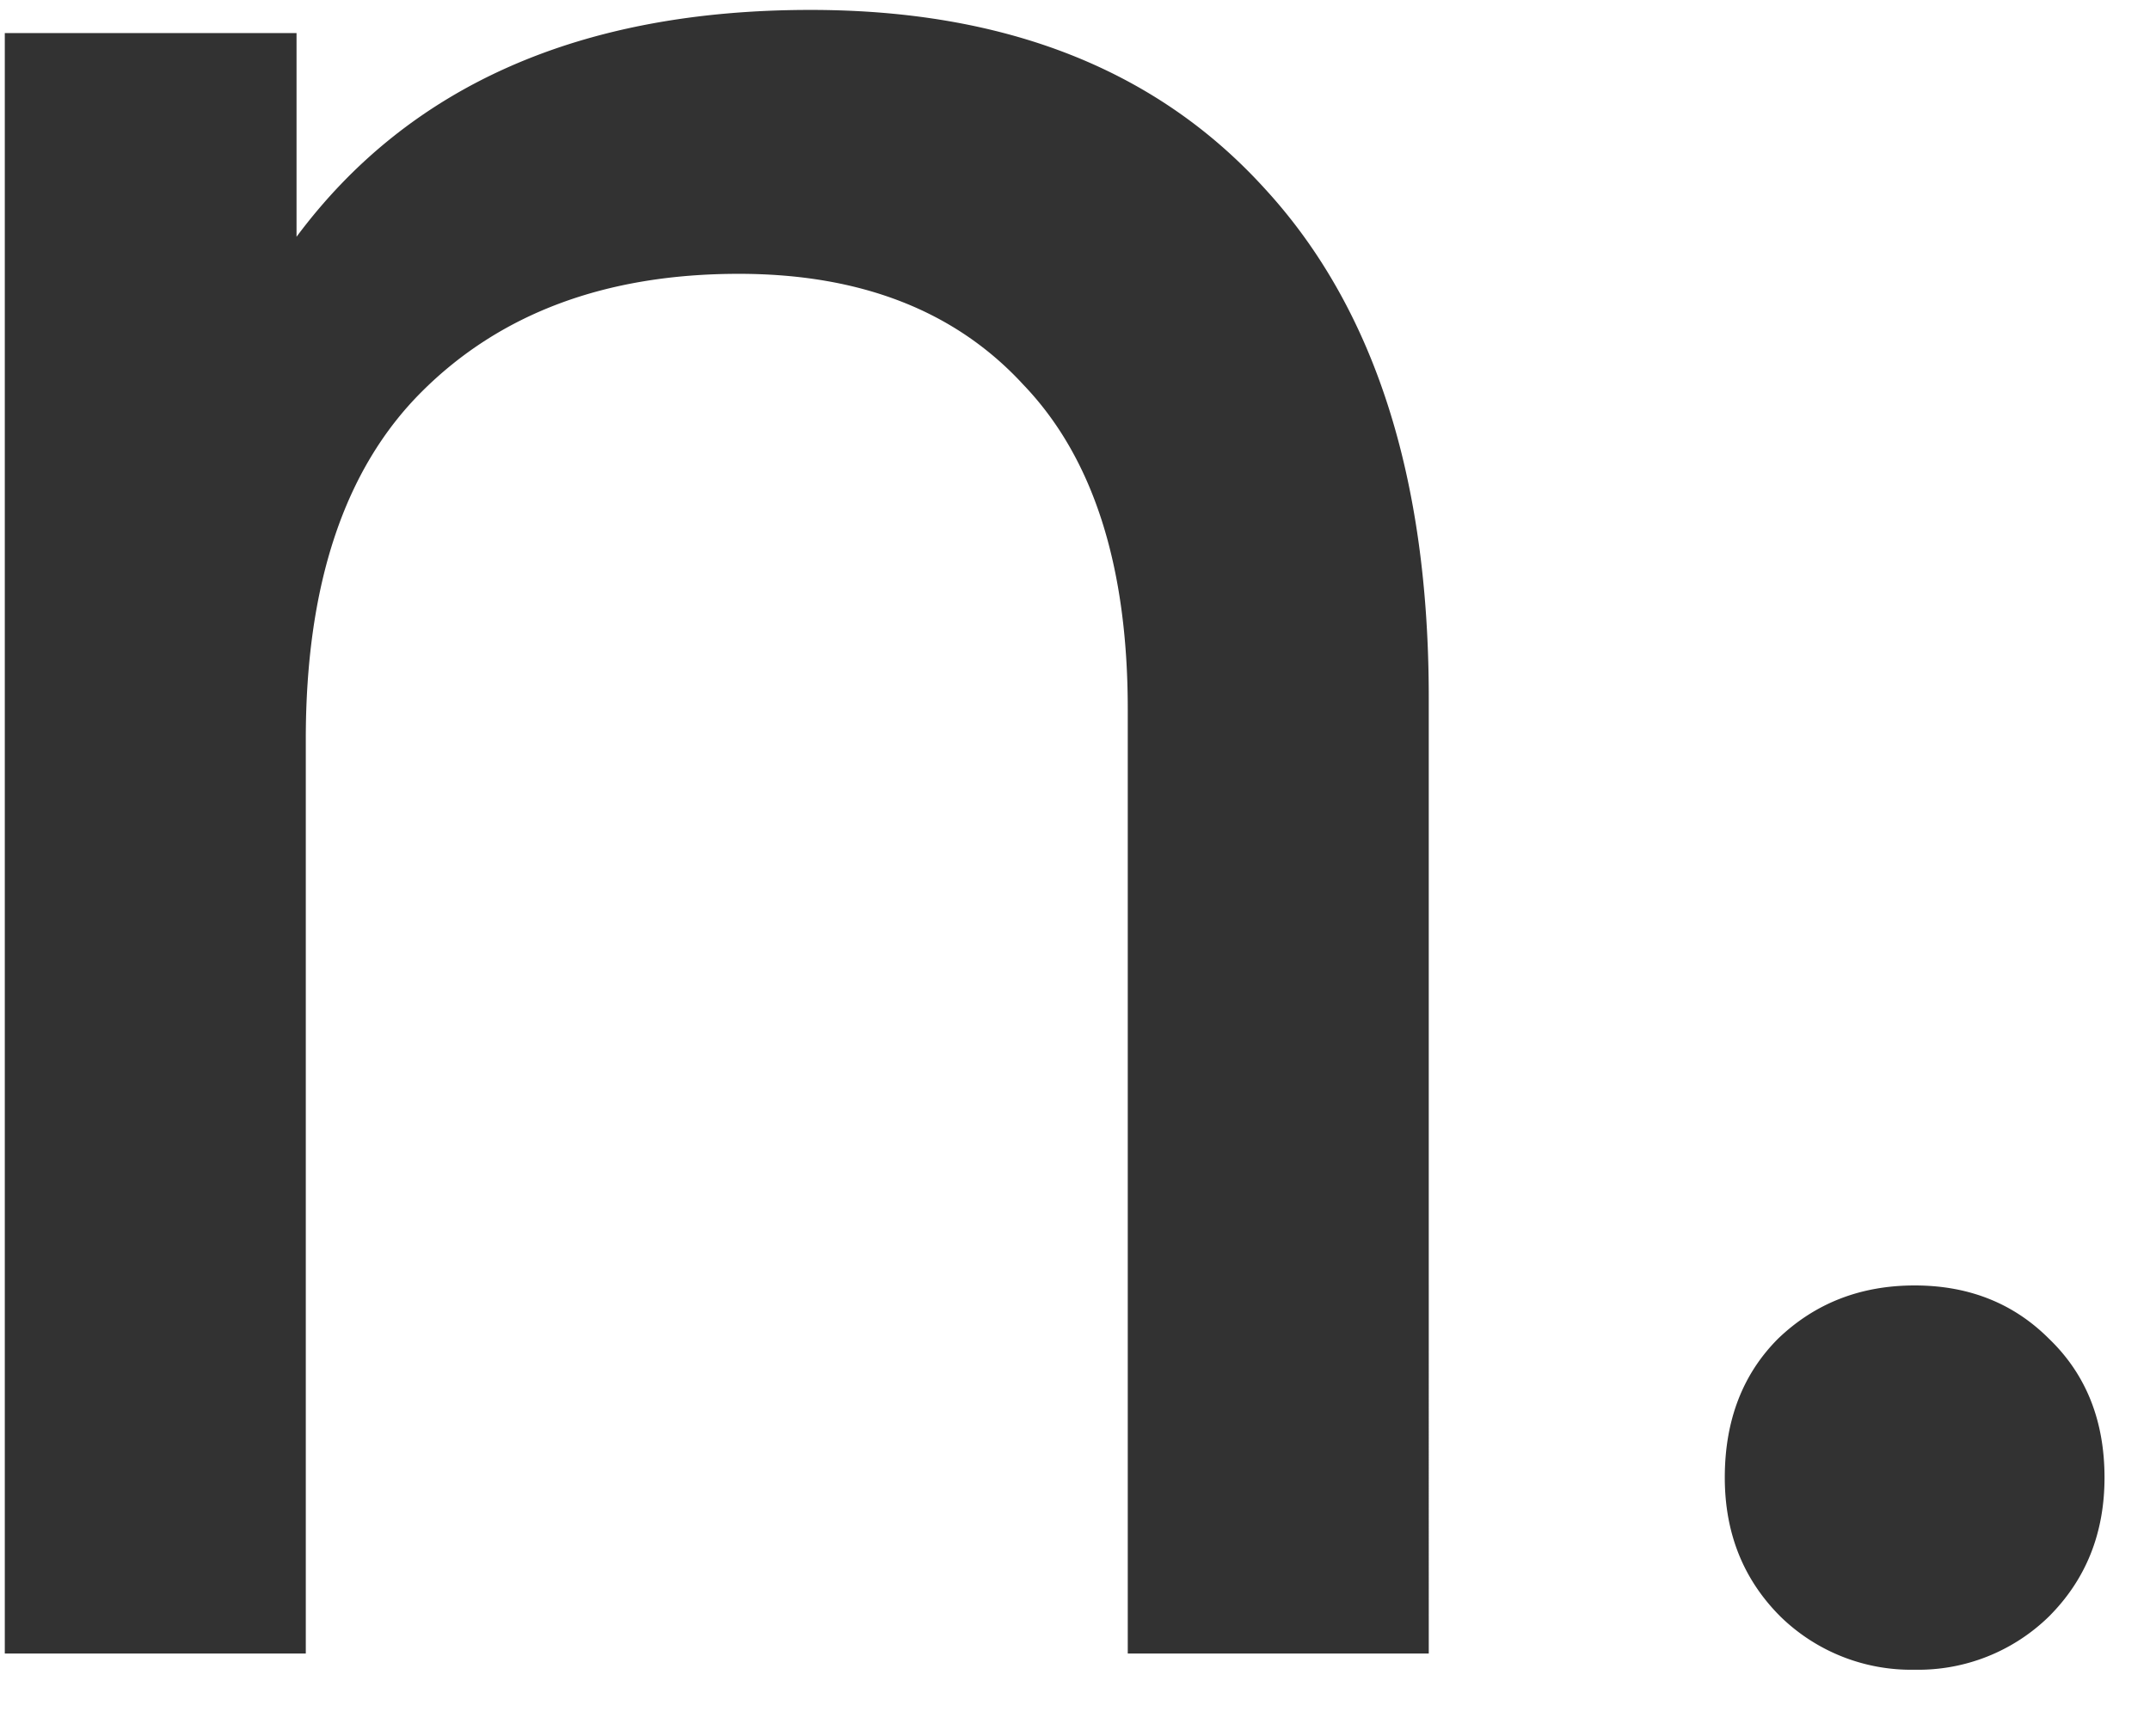 <svg xmlns="http://www.w3.org/2000/svg" width="26" height="21" fill="none"><path fill="#323232" d="M9.802.12c2.352 0 4.181.719 5.488 2.156 1.325 1.437 1.988 3.49 1.988 6.16V20h-3.64V8.576c0-1.736-.42-3.043-1.26-3.92-.822-.896-1.97-1.344-3.444-1.344-1.606 0-2.884.476-3.836 1.428-.934.933-1.4 2.333-1.4 4.2V20H.058V.4h3.528v2.464C4.948 1.034 7.02.12 9.802.12zm13.352 20.076a2.262 2.262 0 0 1-1.624-.644c-.448-.448-.672-1.008-.672-1.68 0-.69.215-1.25.644-1.68.448-.43.999-.644 1.652-.644.654 0 1.195.215 1.624.644.448.43.672.99.672 1.68 0 .672-.224 1.232-.672 1.68a2.26 2.26 0 0 1-1.624.644z"/></svg>